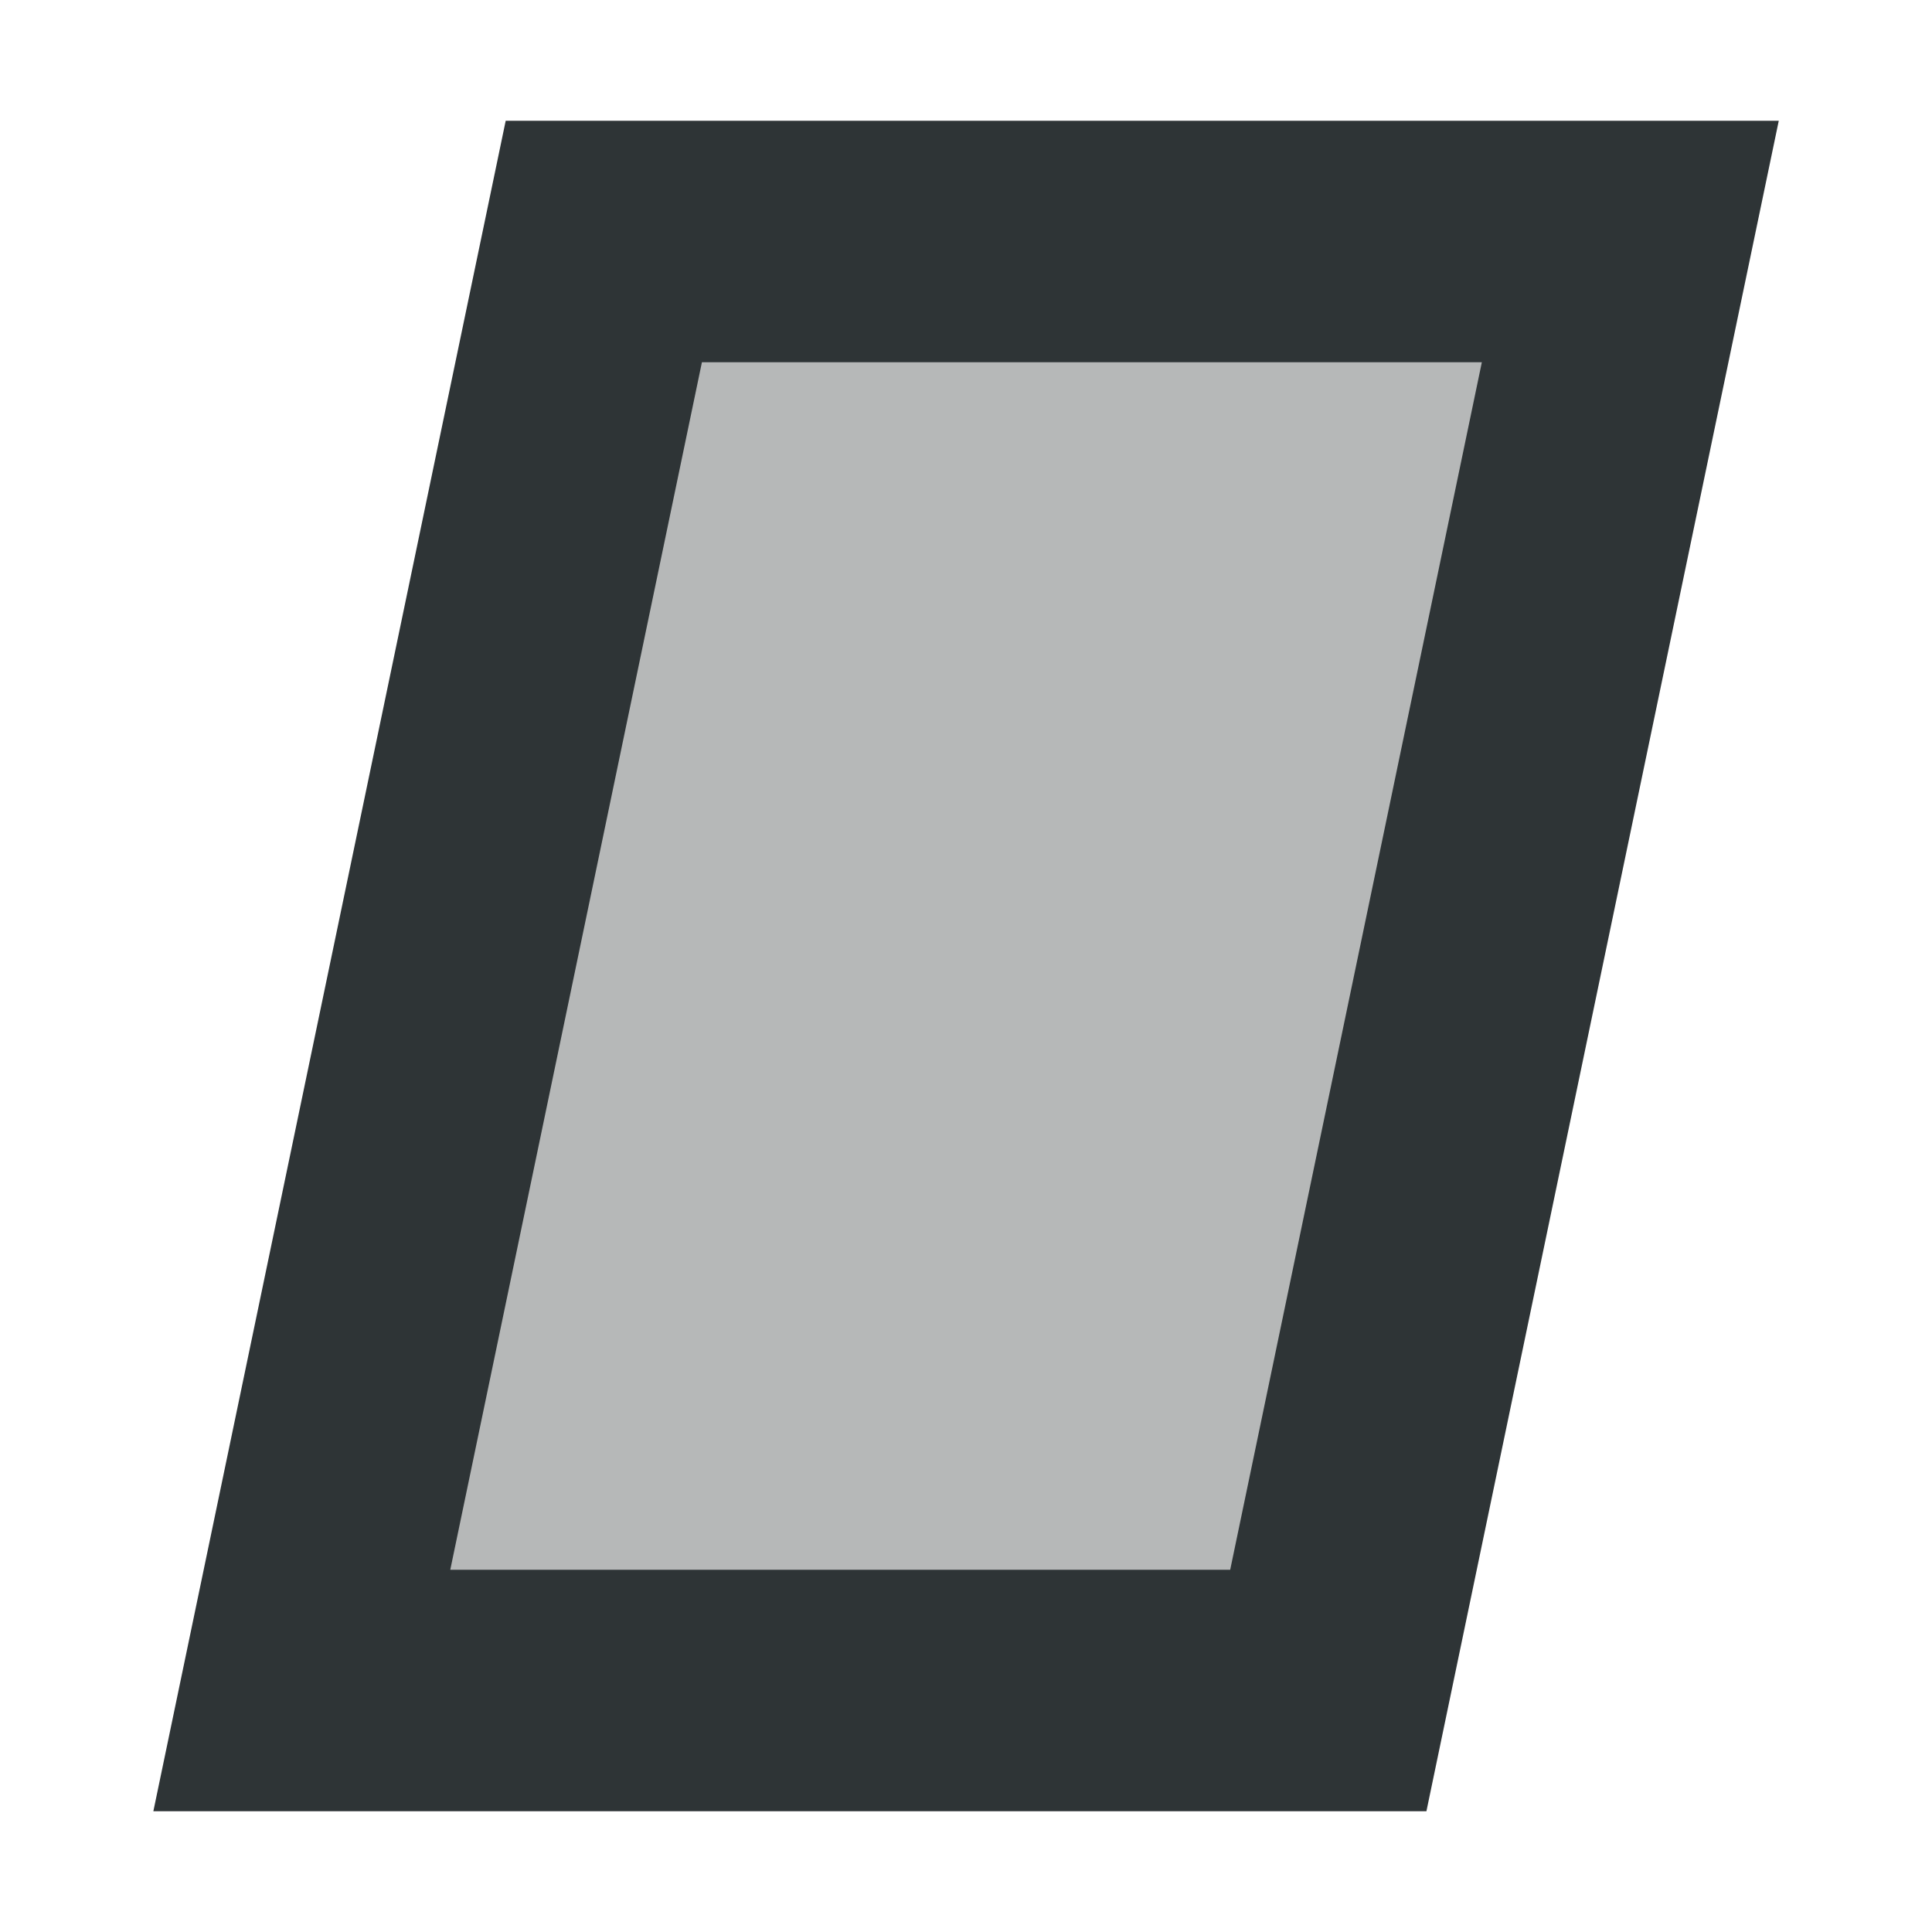 <svg viewBox="0 0 16 16" xmlns="http://www.w3.org/2000/svg"><g fill="#2e3436"><path d="m5 2-2.5 12h8.5l2.5-12z" opacity=".35"/><path d="m4.188 1-.166.797-2.752 13.203h10.543l2.918-14zm1.625 2h6.459l-2.084 10h-6.459z"/></g></svg>